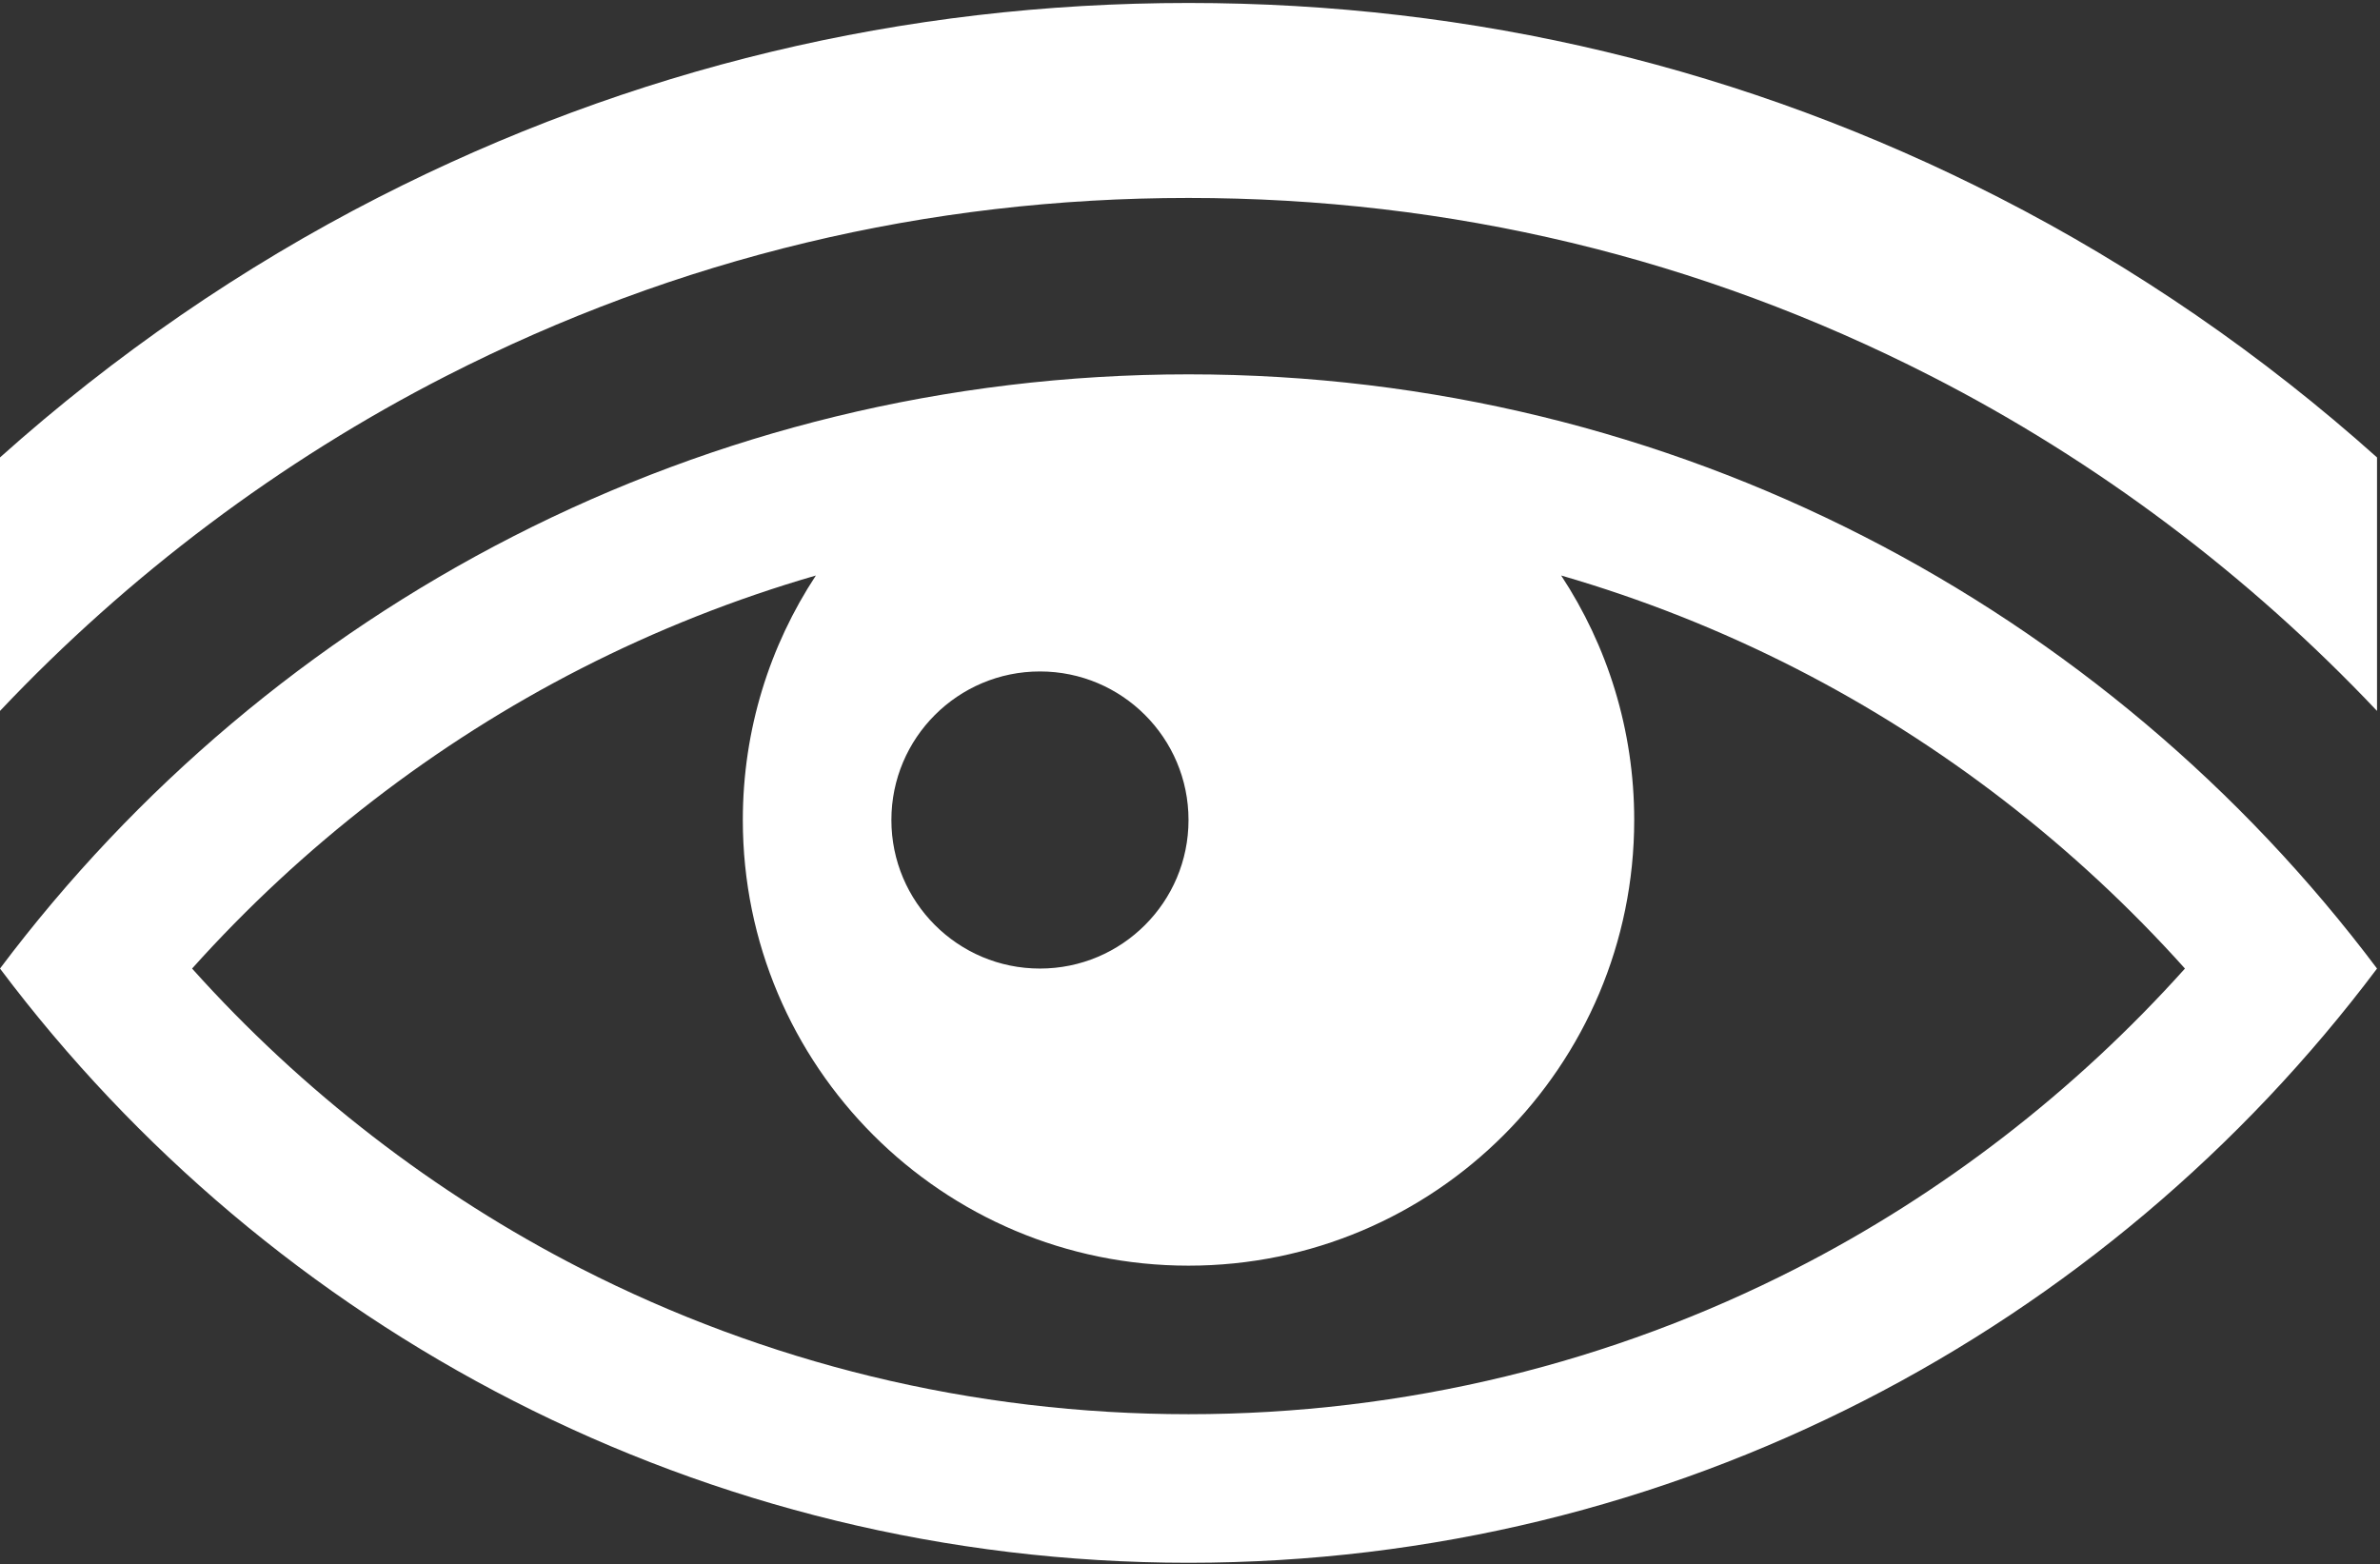 <?xml version="1.0" encoding="UTF-8"?> <svg xmlns="http://www.w3.org/2000/svg" width="534" height="351" viewBox="0 0 534 351" fill="none"><rect x="0" y="0" width="534" height="351" fill="#333333" stroke="none"/> <path d="M266.667 84C157.621 84 60.81 136.373 0 217.333C60.81 298.295 157.621 350.667 266.667 350.667C375.712 350.667 472.523 298.295 533.334 217.333C472.523 136.373 375.711 84 266.667 84ZM233.333 150.667C251.742 150.667 266.666 165.591 266.666 184C266.666 202.409 251.742 217.333 233.333 217.333C214.924 217.333 200 202.409 200 184C200 165.591 214.924 150.667 233.333 150.667ZM402.924 284.676C382.276 295.227 360.399 303.354 337.901 308.829C314.73 314.473 290.764 317.333 266.667 317.333C242.57 317.333 218.604 314.473 195.434 308.831C172.937 303.353 151.059 295.227 130.41 284.678C97.587 267.905 67.794 244.881 43.098 217.334C67.795 189.788 97.588 166.762 130.41 149.992C147.251 141.387 164.911 134.395 183.057 129.138C172.699 144.889 166.667 163.739 166.667 184C166.667 239.229 211.439 284 266.667 284C321.895 284 366.667 239.229 366.667 184C366.667 163.738 360.635 144.889 350.278 129.136C368.423 134.394 386.082 141.386 402.924 149.991C435.75 166.761 465.538 189.786 490.236 217.333C465.539 244.879 435.749 267.906 402.924 284.676ZM448.395 44.271C391.769 15.337 330.628 0.666 266.666 0.666C202.705 0.666 141.563 15.337 84.938 44.271C54.328 59.914 25.703 79.639 0 102.645V159.523C28.822 129.02 62.861 103.401 100.101 84.372C151.986 57.86 208.027 44.416 266.666 44.416C325.305 44.416 381.346 57.859 433.23 84.373C470.471 103.402 504.51 129.02 533.333 159.524V102.646C507.63 79.639 479.005 59.914 448.395 44.271Z" fill="white"></path> </svg> 